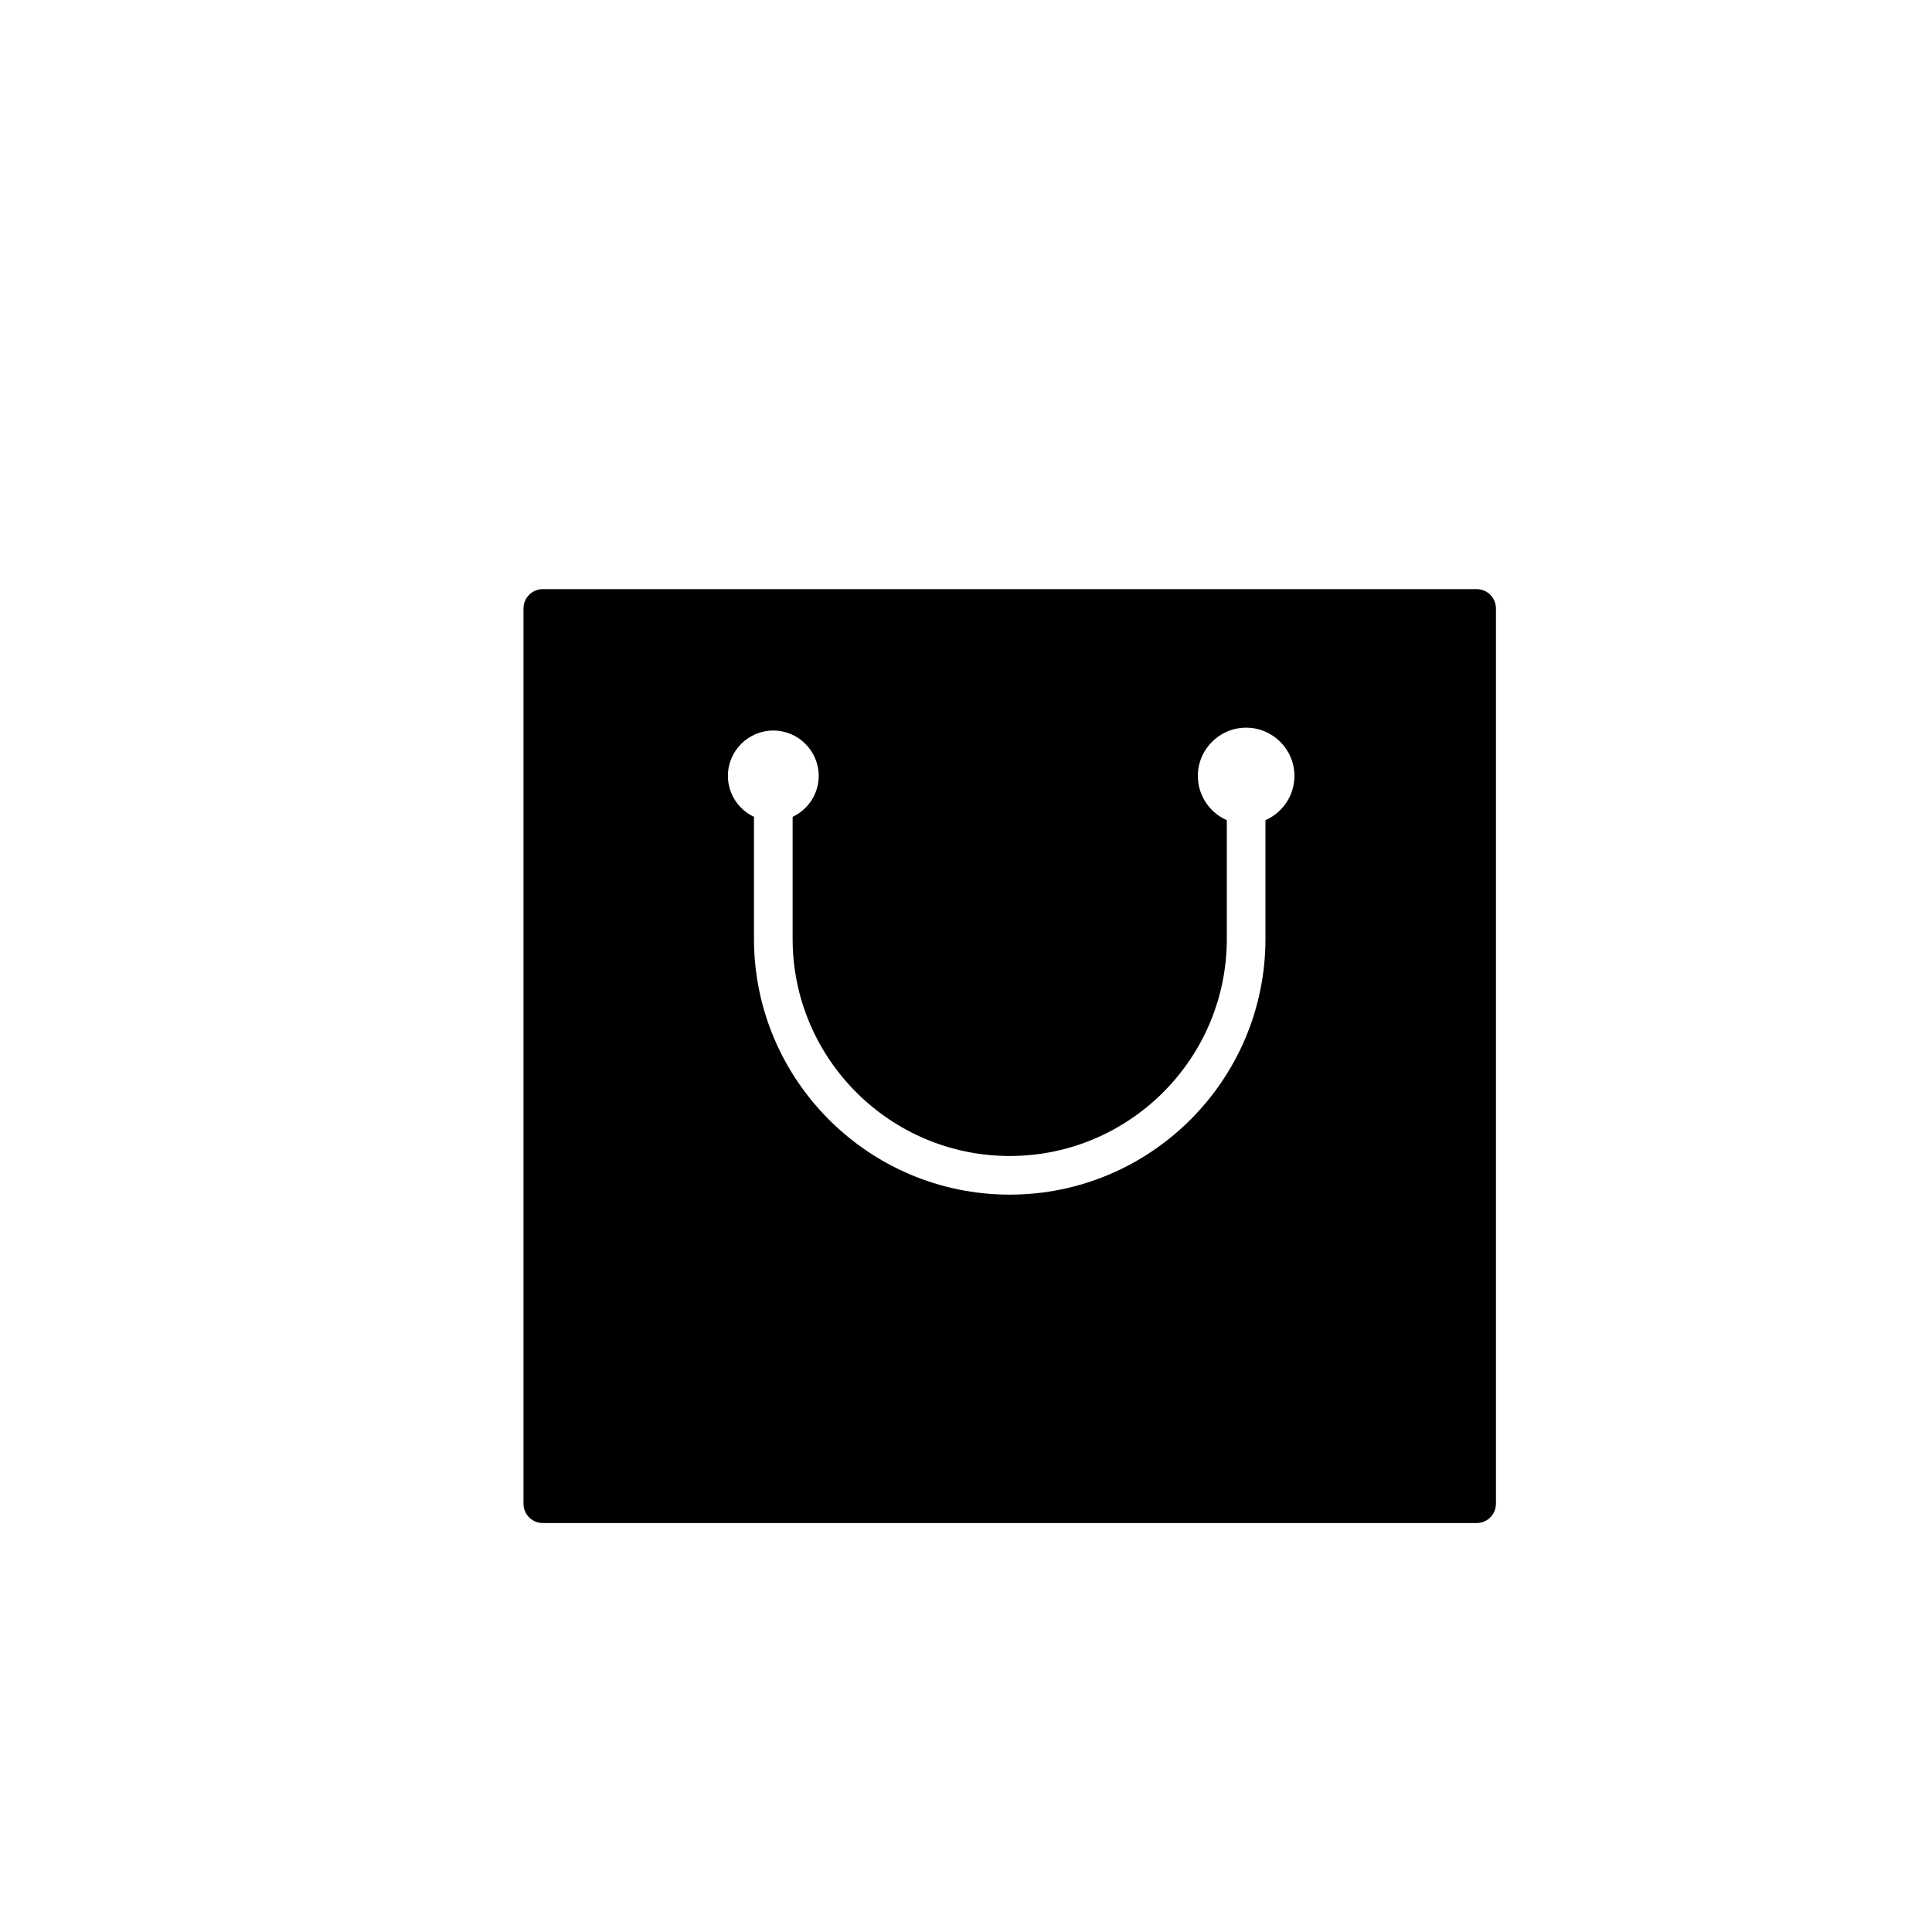 <?xml version="1.0" encoding="utf-8"?>
<!-- Generator: Adobe Illustrator 16.0.0, SVG Export Plug-In . SVG Version: 6.00 Build 0)  -->
<!DOCTYPE svg PUBLIC "-//W3C//DTD SVG 1.1//EN" "http://www.w3.org/Graphics/SVG/1.1/DTD/svg11.dtd">
<svg version="1.1" id="Layer_1" xmlns="http://www.w3.org/2000/svg" xmlns:xlink="http://www.w3.org/1999/xlink" x="0px" y="0px"
	 width="100px" height="100px" viewBox="0 0 100 100" enable-background="new 0 0 100 100" xml:space="preserve">
<path d="M76.43,30.493H28.096c-0.552,0-1,0.448-1,1v46.34c0,0.553,0.448,1,1,1H76.43c0.553,0,1-0.447,1-1v-46.34
	C77.43,30.941,76.982,30.493,76.43,30.493z M65.5,42.451v6.146c0,7.299-5.938,13.237-13.237,13.237s-13.237-5.938-13.237-13.237
	v-6.317c-0.795-0.377-1.35-1.181-1.35-2.118c0-1.295,1.054-2.35,2.35-2.35s2.35,1.054,2.35,2.35c0,0.937-0.555,1.741-1.35,2.118
	v6.317c0,6.196,5.041,11.237,11.237,11.237S63.5,54.794,63.5,48.598v-6.146c-0.882-0.387-1.5-1.266-1.5-2.288
	c0-1.378,1.121-2.5,2.5-2.5s2.5,1.122,2.5,2.5C67,41.186,66.382,42.064,65.5,42.451z"/>
</svg>
